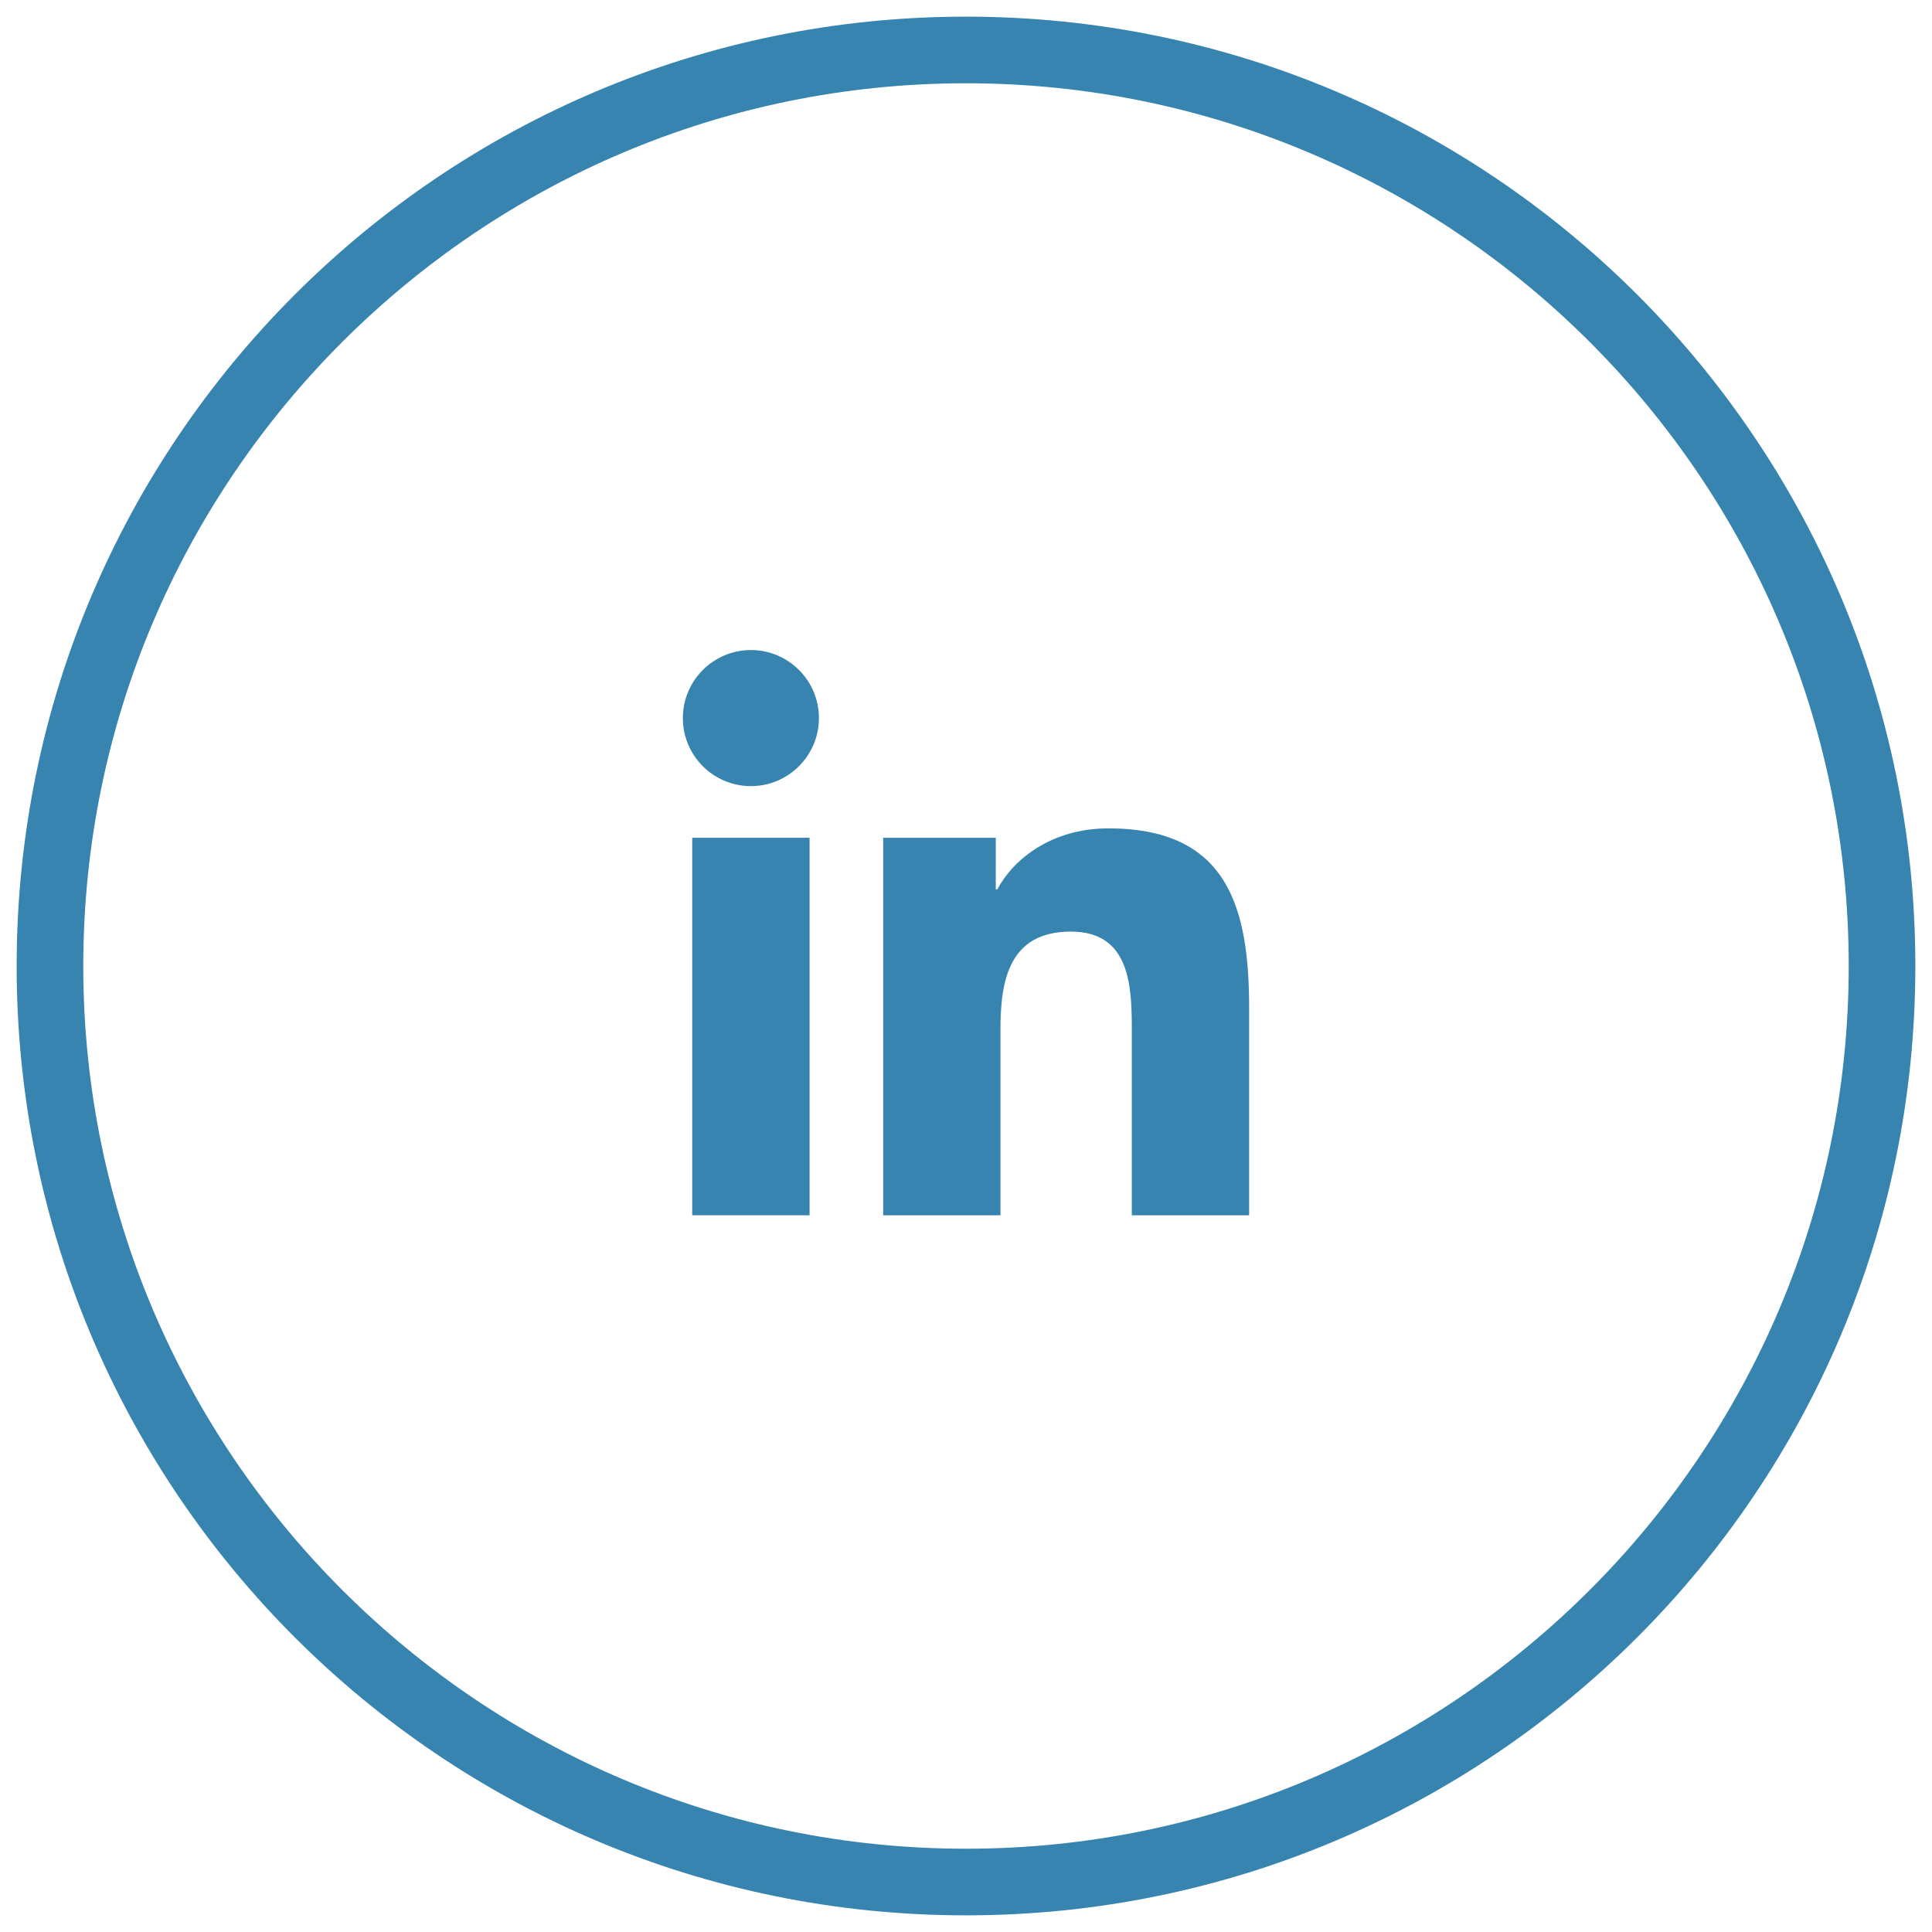 <?xml version="1.0" encoding="utf-8"?>
<!-- Generator: Adobe Illustrator 16.0.0, SVG Export Plug-In . SVG Version: 6.00 Build 0)  -->
<!DOCTYPE svg PUBLIC "-//W3C//DTD SVG 1.1//EN" "http://www.w3.org/Graphics/SVG/1.1/DTD/svg11.dtd">
<svg version="1.1" id="Layer_1" xmlns="http://www.w3.org/2000/svg" xmlns:xlink="http://www.w3.org/1999/xlink" x="0px" y="0px"
	 width="57px" height="57px" viewBox="6 6 58 58" style="enable-background:new 0 0 70 70;" xml:space="preserve">
<style type="text/css">
<![CDATA[
	.st0{fill:#3684af;}
]]>
</style>
<g>
	<g>
		<g>
			<path class="st0" d="M28.544,25.515c-1.129,0-2.044,0.916-2.044,2.042c0,1.128,0.914,2.043,2.043,2.043
				c1.126,0,2.042-0.916,2.042-2.043C30.585,26.431,29.67,25.515,28.544,25.515z"/>
			<rect x="26.781" y="31.15" class="st0" width="3.523" height="11.334"/>
			<path class="st0" d="M39.273,30.868c-1.713,0-2.862,0.939-3.332,1.831h-0.047V31.15h-3.38l0,0v11.334h3.521v-5.606
				c0-1.479,0.281-2.911,2.113-2.911c1.808,0,1.83,1.692,1.83,3.006v5.512H43.5v-6.217C43.5,33.216,42.842,30.868,39.273,30.868z"/>
		</g>
	</g>
	<g>
		<path class="st0" d="M35,8.5c14.612,0,26.5,11.888,26.5,26.5S49.612,61.5,35,61.5S8.5,49.612,8.5,35S20.388,8.5,35,8.5 M35,6.5
			C19.26,6.5,6.5,19.26,6.5,35S19.26,63.5,35,63.5S63.5,50.74,63.5,35S50.74,6.5,35,6.5L35,6.5z"/>
	</g>
</g>
</svg>
